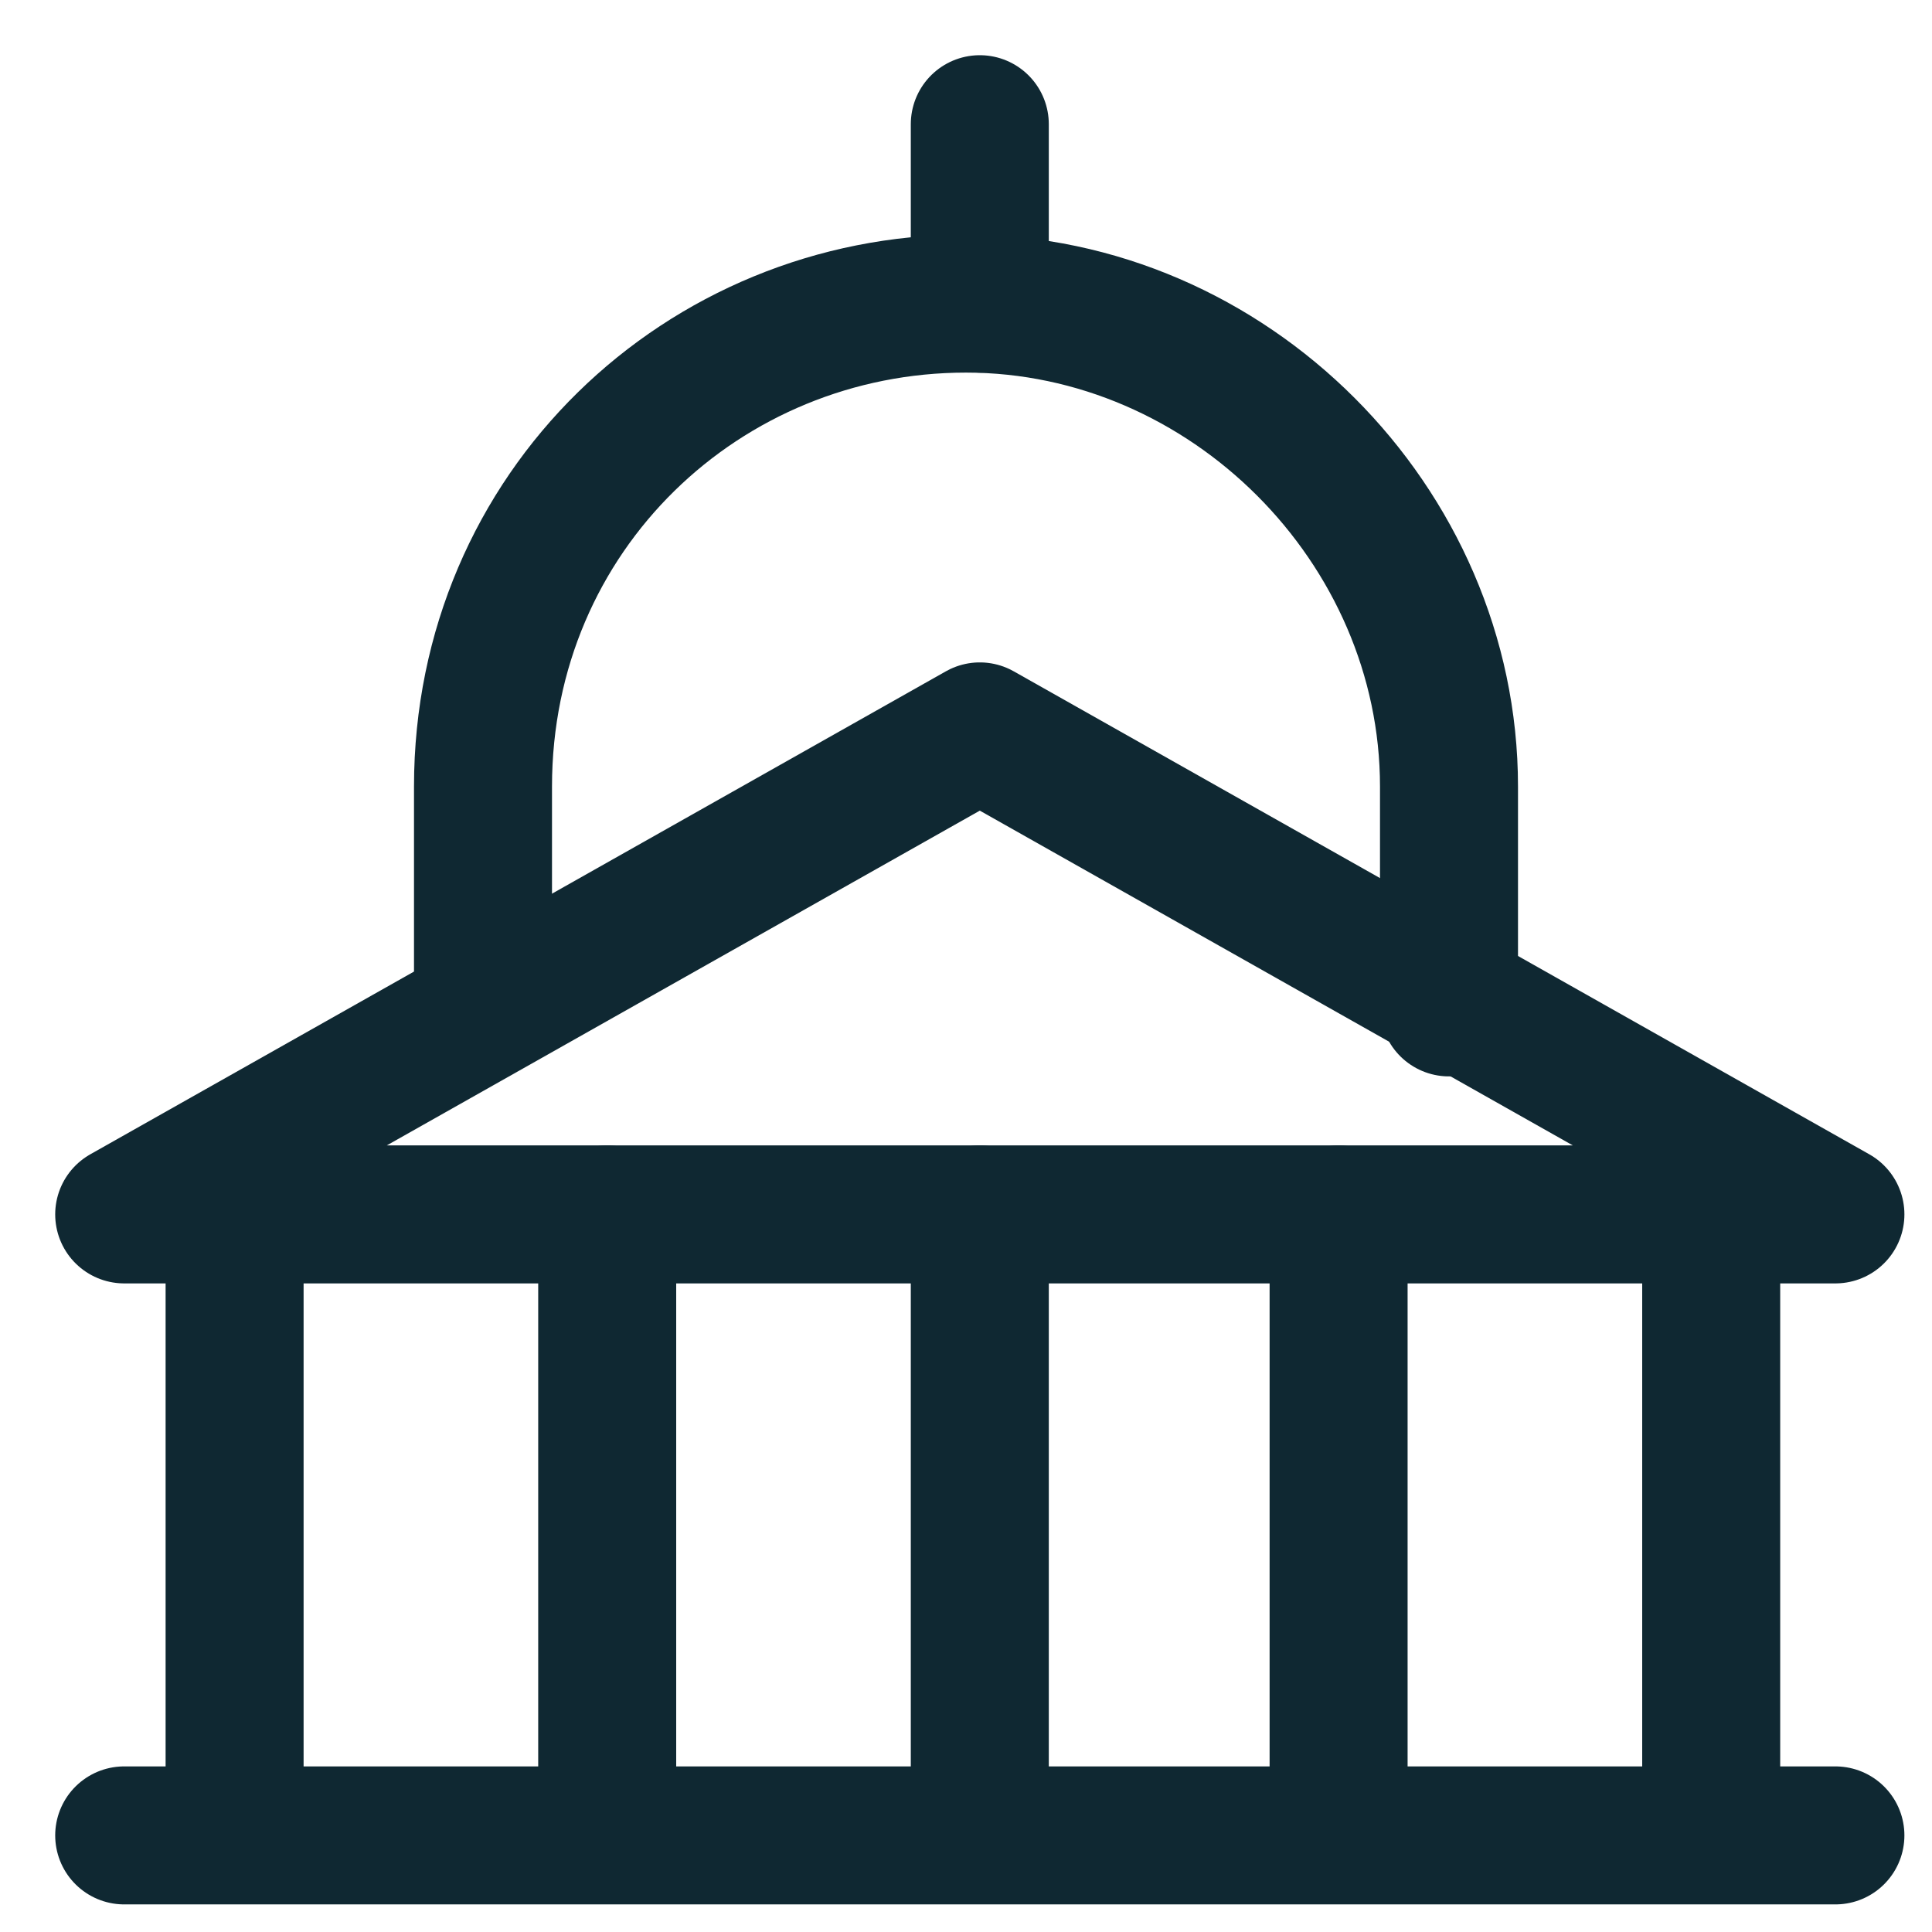 <?xml version="1.0" encoding="UTF-8"?>
<svg xmlns="http://www.w3.org/2000/svg" xmlns:xlink="http://www.w3.org/1999/xlink" version="1.1" viewBox="0 0 14 14">
  <defs>
    <style>
      .cls-1, .cls-2 {
        fill: none;
      }

      .cls-2 {
        stroke: #0f2832;
        stroke-linecap: round;
        stroke-linejoin: round;
      }

      .cls-3 {
        clip-path: url(#clippath);
      }
    </style>
    <clipPath id="clippath">
      <rect class="cls-1" width="14" height="14"/>
    </clipPath>
  </defs>
  <!-- Generator: Adobe Illustrator 28.6.0, SVG Export Plug-In . SVG Version: 1.2.0 Build 709)  -->
  <g>
    <g id="Layer_1">
      <g class="cls-3">
        <g>
          <path class="cls-2" d="M13.3,8.8H.9l6.2-3.5,6.2,3.5Z"/>
          <path class="cls-2" d="M.9,13.3h12.4"/>
          <path class="cls-2" d="M1.7,8.8v4.4"/>
          <path class="cls-2" d="M4.4,8.8v4.4"/>
          <path class="cls-2" d="M7.1,8.8v4.4"/>
          <path class="cls-2" d="M9.7,8.8v4.4"/>
          <path class="cls-2" d="M12.4,8.8v4.4"/>
          <path class="cls-2" d="M3.5,7.3v-1.6c0-2,1.6-3.5,3.5-3.5s3.5,1.6,3.5,3.5v1.6"/>
          <path class="cls-2" d="M7.1,2.2V.9"/>
        </g>
      </g>
    </g>
  </g>
</svg>
